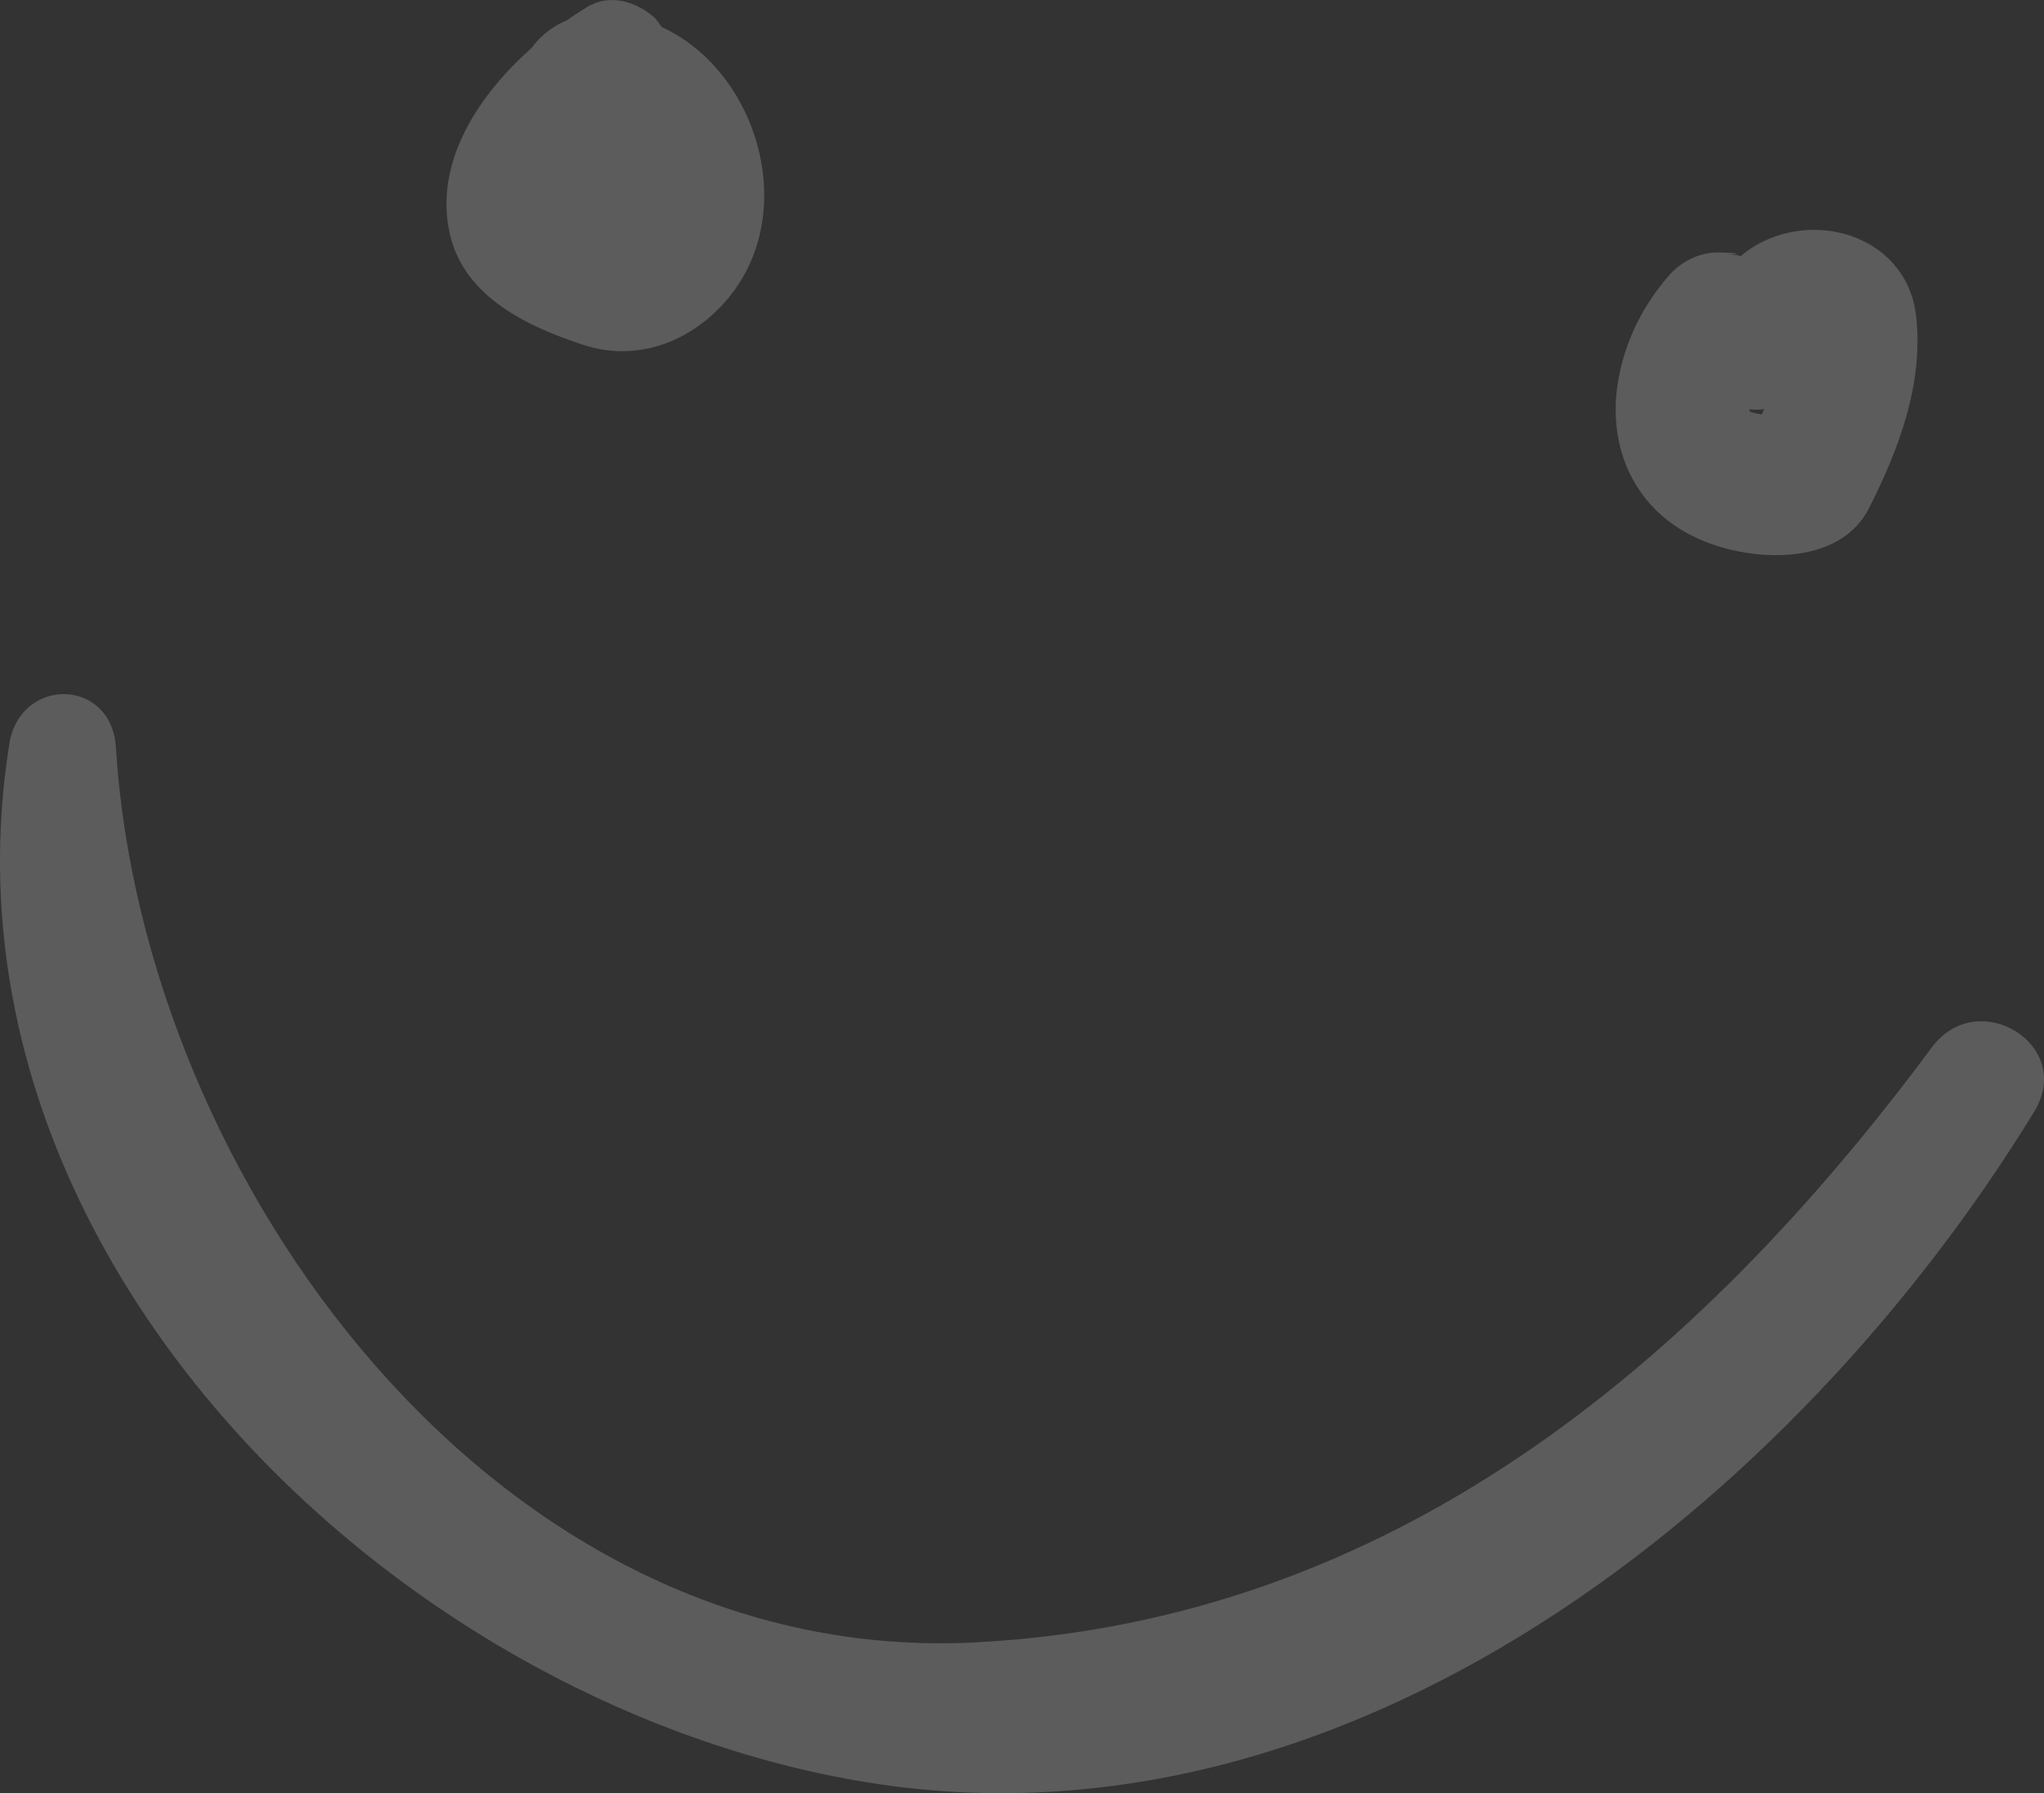 <?xml version="1.0" encoding="UTF-8"?>
<svg id="Laag_2" data-name="Laag 2" xmlns="http://www.w3.org/2000/svg" viewBox="0 0 187.64 164.61">
  <rect x="0" y="0" width="187.64" height="164.61" fill="#333333" stroke="none"/>
  <defs>
    <style>
      .cls-1 {
        fill: #fff;
      }

      .cls-2 {
        opacity: .2;
      }
    </style>
  </defs>
  <g id="Laag_1-2" data-name="Laag 1">
    <g class="cls-2">
      <g>
        <path class="cls-1" d="M60.23,1.78s-.06-.08-.1-.12c-1.67-1.51-4.14-2.29-6.22-1.02-6.82,4.12-14.64,12.23-12.59,20.93,1.35,5.75,7.2,8.44,12.26,10.1,5.5,1.8,10.99-.83,14.1-5.4,6.41-9.44-.34-24.59-12.09-25-5.26-.18-8.72,3.88-8.36,9.02.16,2.21.64,4.33,1.38,6.42.33.93.69,1.84,1.05,2.76.28.72,1.83,3.35.6,1.08,1.56-2.51,3.12-5.03,4.68-7.54.8.24,1.59.47,2.39.71-3.79-2.32-8.56,1.09-7.59,5.43.23,1.03.64,1.65,1.29,2.46,2.46,3.06,7.53,1.52,8.62-1.95.6-1.92.02-3.62-.54-5.45-.32-1.02-.6-2.05-.84-3.09.02.08-.24-1.95-.19-1.04-.08-1.41-.13,2.27-3.48,2.36.63-.02,2.89,2.01,3.27,3.03.75,2,.45,3.75-.43,5.09-.16.25.07,0-.6.15.37-.08-2.28-.86-2.75-1.03-.45-.17-1.89-1.24-1.75-1.02-.05-.07-.12-.01.12-.79.93-3.09,4.91-6.33,7.43-8.9,1.61-1.65,2.19-4.14,1.02-6.22-.17-.31-.53-.77-.67-.96"/>
        <path class="cls-1" d="M160.09,23.59c-.44-.14-.89-.23-1.35-.22-4.08.1,3.94-.03-.86-.19-1.85-.07-3.59.84-4.76,2.21-1.95,2.3-3.33,4.77-4.15,7.69-2.08,7.33.86,14.36,8.25,16.9,4.78,1.65,11.84,1.65,14.36-3.34,2.76-5.45,5.01-11.42,4.32-17.62-.7-6.34-7.26-9.25-12.86-7.34-4.81,1.65-6.8,6.01-6.79,10.85,0,3.83,3.86,6.21,7.3,4.53,1.41-.69,2.5-1.59,3.43-2.85,1.53-2.09-1.7-.12,1.25-.77-1.12-.04-2.25-.08-3.37-.12,1.47.37,1.24.12-.68-.76-1.59-1.57-.7-.36-1.05,1.22-.55,2.52-1.62,4.94-2.77,7.24,1.86-.98,3.7-1.95,5.55-2.93-2.23.17-4.78.12-5.79-.55.89.59.66.88.51.3-.12-.71-.13-.7-.02.06-.02-.55.04-1.11.11-1.67-.14,1.34.27-.85.36-1.13.26-.85.64-1.67.91-2.51.76-2.3.03.59.84-2.02.52-1.66.26-3.34-.54-4.86-.05,1.47-.1,2.94-.15,4.41-.44.4-.88.8-1.32,1.2,3.28-1.68,2.69-6.64-.73-7.72"/>
        <path class="cls-1" d="M.86,68.28c-7.43,46.27,34.46,87.55,77.67,95.16,44.93,7.93,86.32-25.64,108.2-61.37,3.78-6.17-5.17-11.6-9.38-5.93-21.78,29.36-49.88,52.66-87.8,54.63-44.1,2.29-76.47-42.61-78.91-82.16-.39-6.39-8.78-6.53-9.78-.34"/>
      </g>
    </g>
  </g>
</svg>
